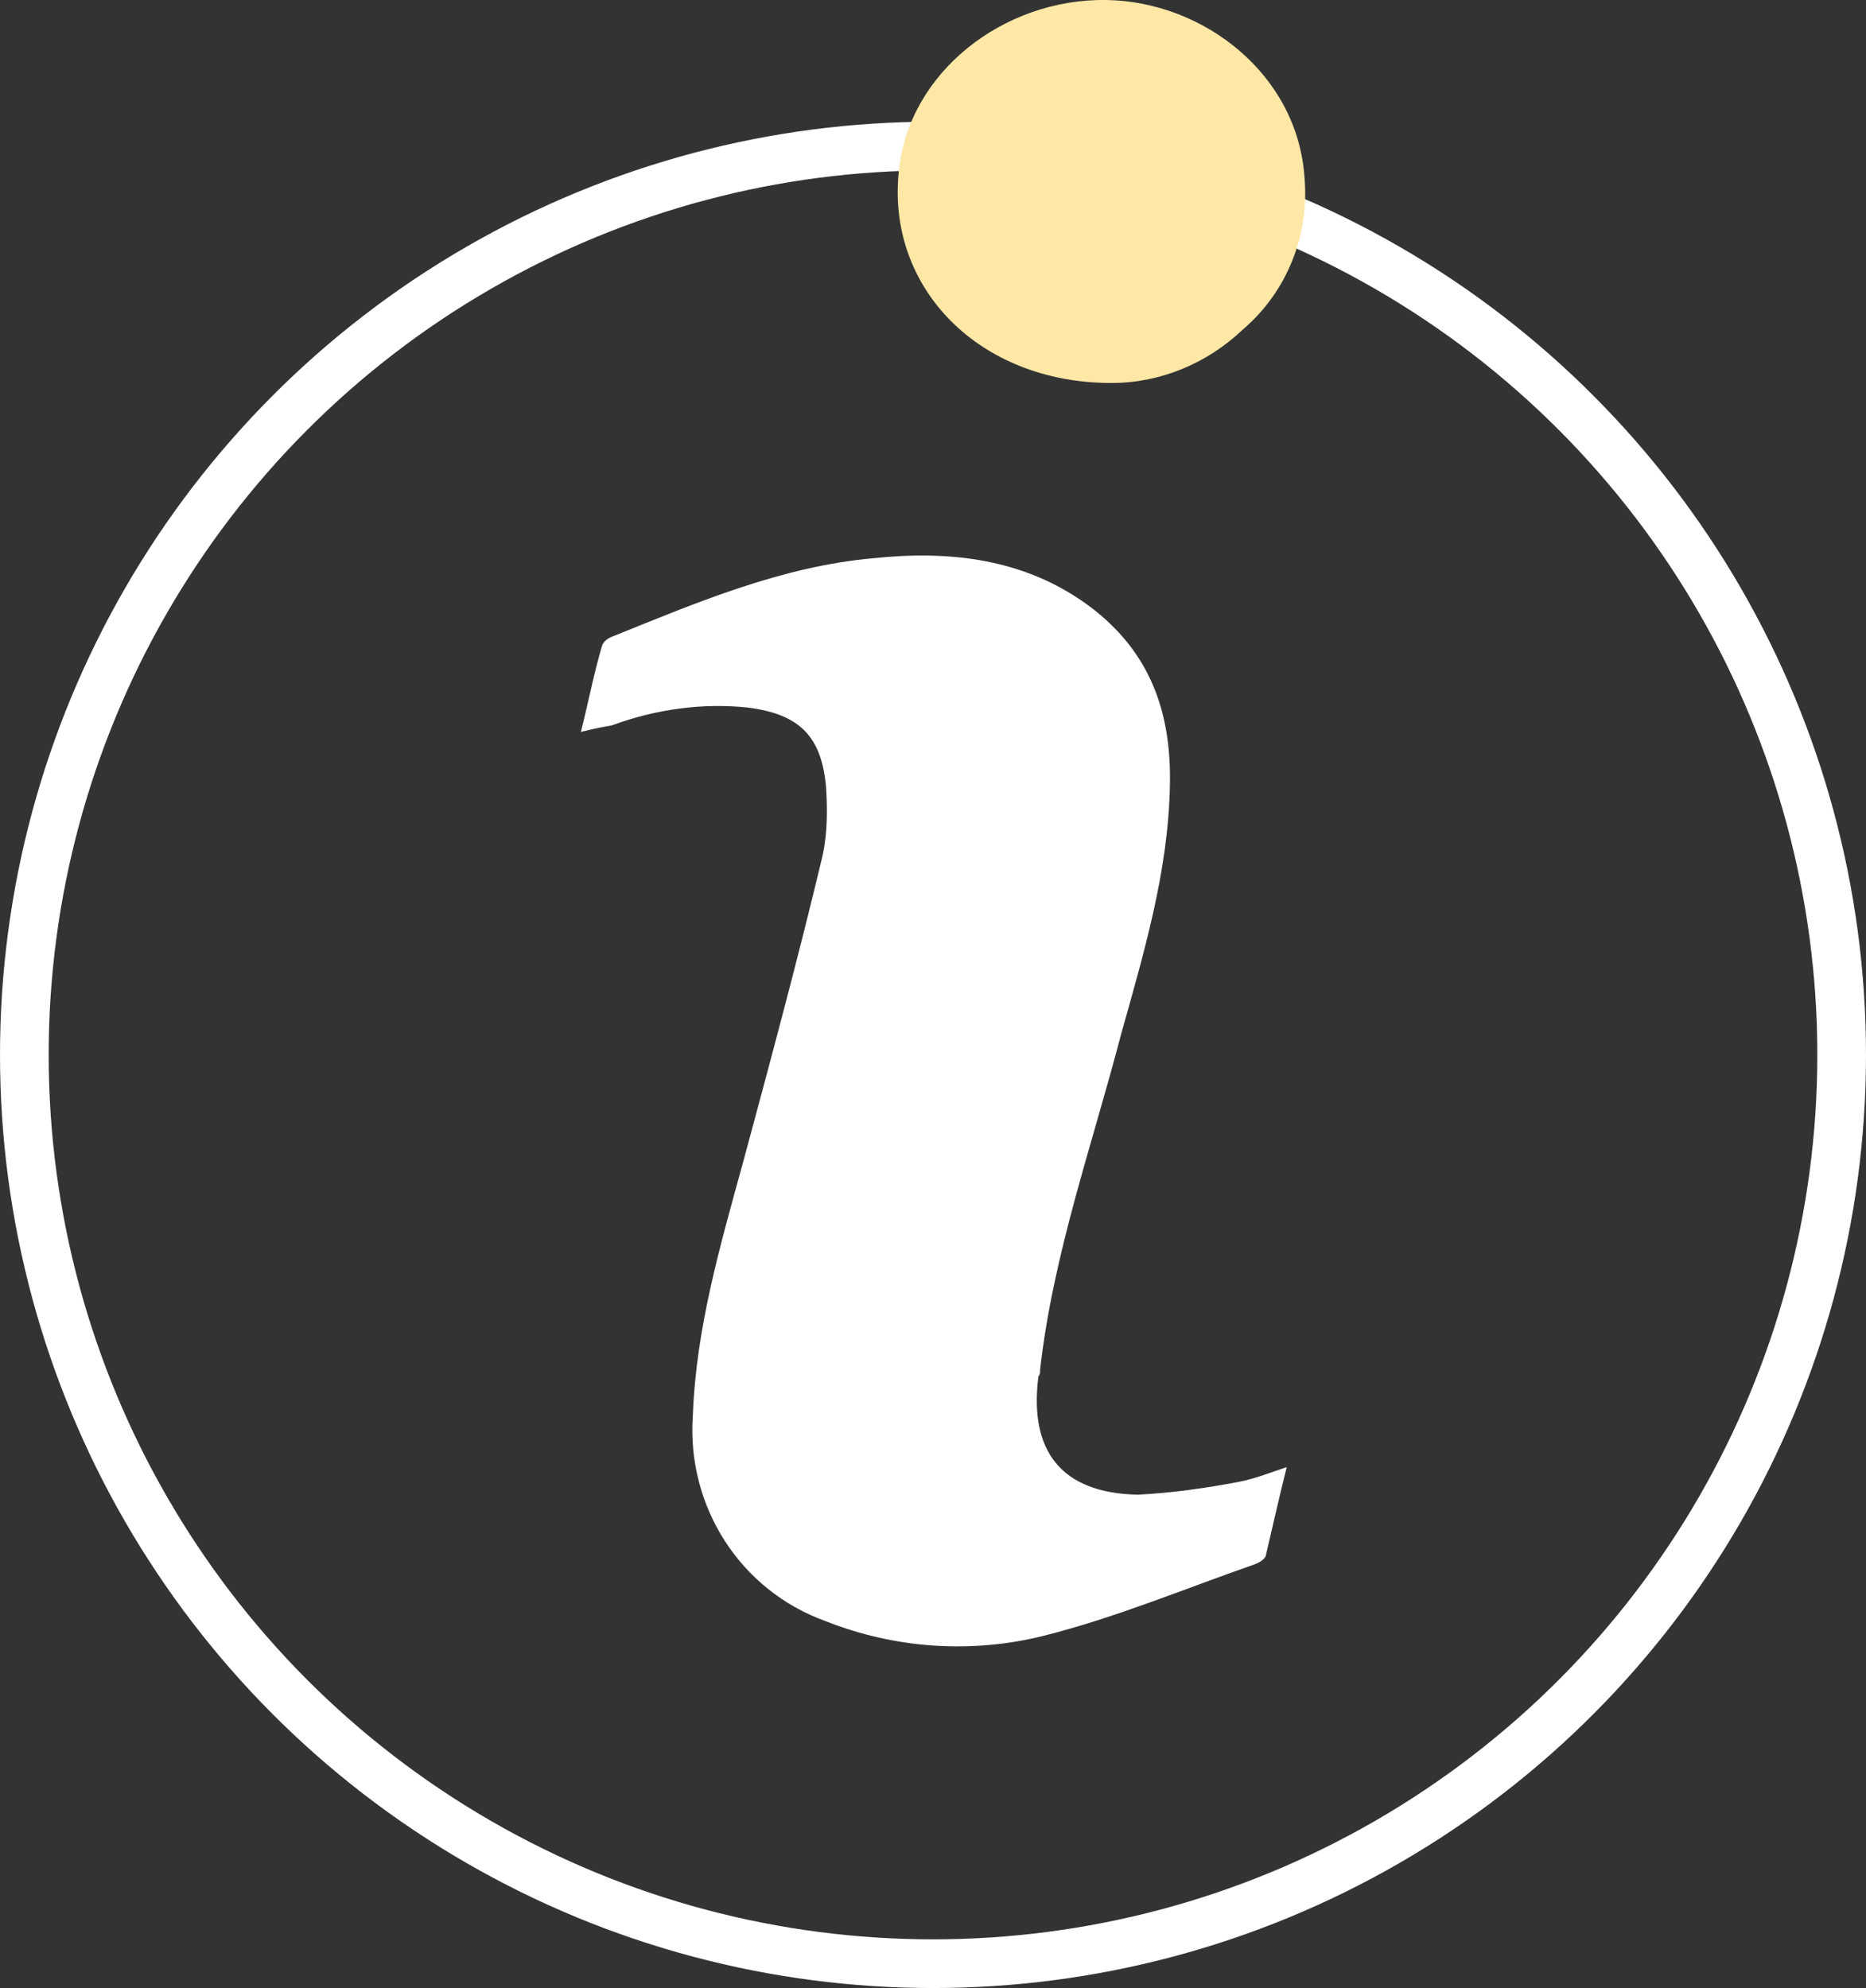<?xml version="1.0" encoding="utf-8"?>
<!-- Generator: Adobe Illustrator 23.0.2, SVG Export Plug-In . SVG Version: 6.00 Build 0)  -->
<svg version="1.1" id="Layer_1" xmlns="http://www.w3.org/2000/svg" xmlns:xlink="http://www.w3.org/1999/xlink" x="0px" y="0px"
	 viewBox="0 0 115 122.5" style="enable-background:new 0 0 115 122.5;" xml:space="preserve">
<rect x="0" y="0" width="115" height="122.5" fill="#333333" stroke="none"/>
<style type="text/css">
	.st0{fill:none;stroke:#FFFFFF;stroke-width:3;stroke-miterlimit:10;}
	.st1{fill:#FFFFFF;}
	.st2{fill:#FFE8A6;}
</style>
<title>Asset 13</title>
<circle class="st0" cx="57.5" cy="65" r="56"/>
<path class="st1" d="M35.8,45.1c0.5-2,0.8-3.6,1.3-5.3c0.1-0.3,0.4-0.5,0.7-0.6c5.2-2.1,10.4-4.3,16-4.8c4.7-0.5,9.4,0,13.4,3
	c3.7,2.8,5,6.5,4.9,11c-0.1,5.3-1.6,10.3-3,15.3c-1.8,6.9-4.2,13.6-5,20.7c0,0.2,0,0.3-0.1,0.4c-0.6,4.6,1.4,7.2,6.1,7.3
	c2.1-0.1,4.2-0.4,6.3-0.8c1-0.2,2-0.6,2.9-0.9c-0.5,2-0.9,3.8-1.3,5.5c-0.1,0.2-0.4,0.4-0.7,0.5c-4.3,1.5-8.6,3.3-13,4.4
	c-4.4,1.1-9.1,0.8-13.4-0.9c-5.3-1.9-8.6-7.1-8.2-12.7c0.2-5.4,1.7-10.5,3.1-15.6c1.7-6.3,3.4-12.6,4.9-18.9
	c0.3-1.4,0.3-2.9,0.2-4.3c-0.3-3.1-1.7-4.4-4.8-4.8c-2.8-0.3-5.7,0.1-8.4,1.1C37.1,44.8,36.6,44.9,35.8,45.1z"/>
<path class="st2" d="M76.6,20.3c2.7-2.3,4.1-5.8,3.8-9.3C80,4.6,74.2,0.1,68.2,0C61.8-0.1,56,4.5,55.4,10.5
	c-0.8,7.2,4.9,13.1,13.1,13.1C71.5,23.6,74.4,22.4,76.6,20.3z"/>
</svg>
